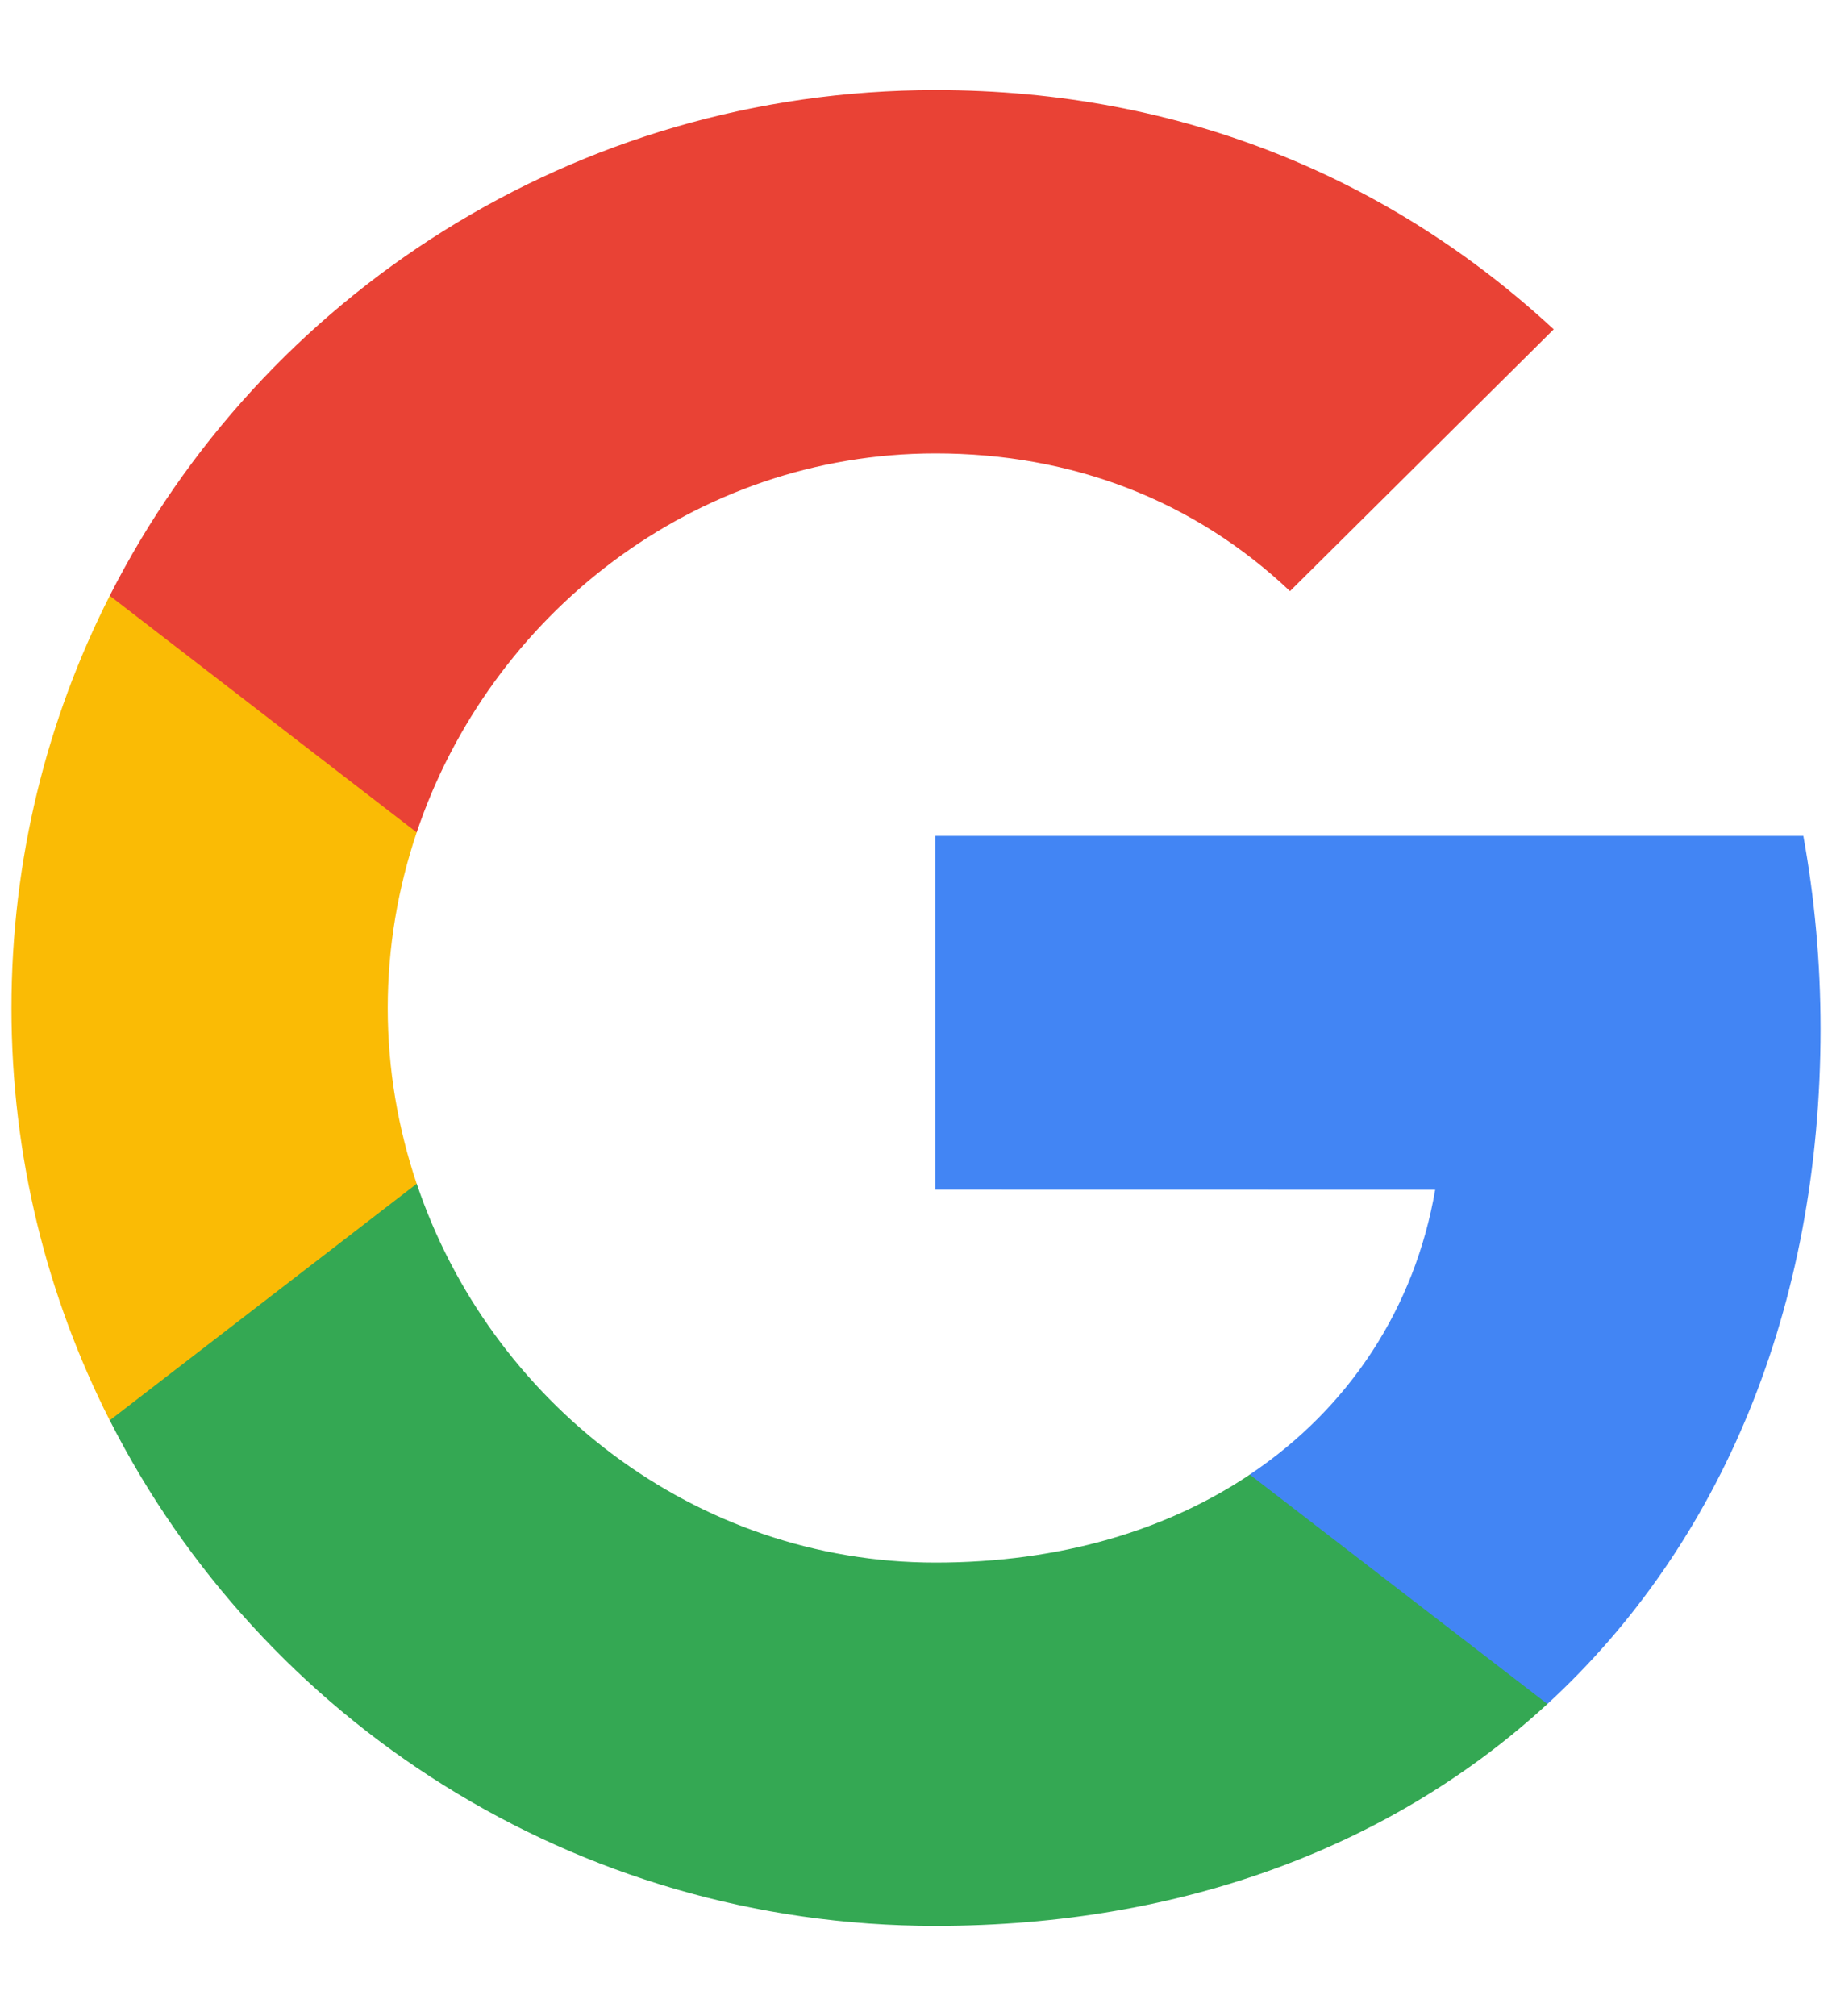 <svg width="20" height="22" viewBox="0 0 20 22" fill="none" xmlns="http://www.w3.org/2000/svg">
<path d="M19.875 11.229C19.875 10.496 19.809 9.796 19.687 9.122H10.21V12.982L15.668 12.983C15.447 14.267 14.734 15.362 13.643 16.092V18.596H16.892C18.789 16.852 19.875 14.274 19.875 11.229Z" fill="#4285F4"/>
<path d="M13.644 16.092C12.74 16.698 11.575 17.052 10.213 17.052C7.581 17.052 5.348 15.291 4.549 12.916H1.198V15.499C2.858 18.771 6.27 21.017 10.213 21.017C12.938 21.017 15.227 20.127 16.893 18.595L13.644 16.092Z" fill="#34A853"/>
<path d="M4.233 11.001C4.233 10.334 4.345 9.689 4.549 9.084V6.501H1.198C0.511 7.854 0.125 9.382 0.125 11.001C0.125 12.619 0.512 14.147 1.198 15.5L4.549 12.918C4.345 12.312 4.233 11.667 4.233 11.001Z" fill="#FABB05"/>
<path d="M10.213 4.948C11.7 4.948 13.032 5.457 14.083 6.451L16.962 3.594C15.214 1.976 12.934 0.983 10.213 0.983C6.272 0.983 2.858 3.229 1.198 6.501L4.549 9.084C5.348 6.709 7.581 4.948 10.213 4.948Z" fill="#E94235"/>
</svg>
